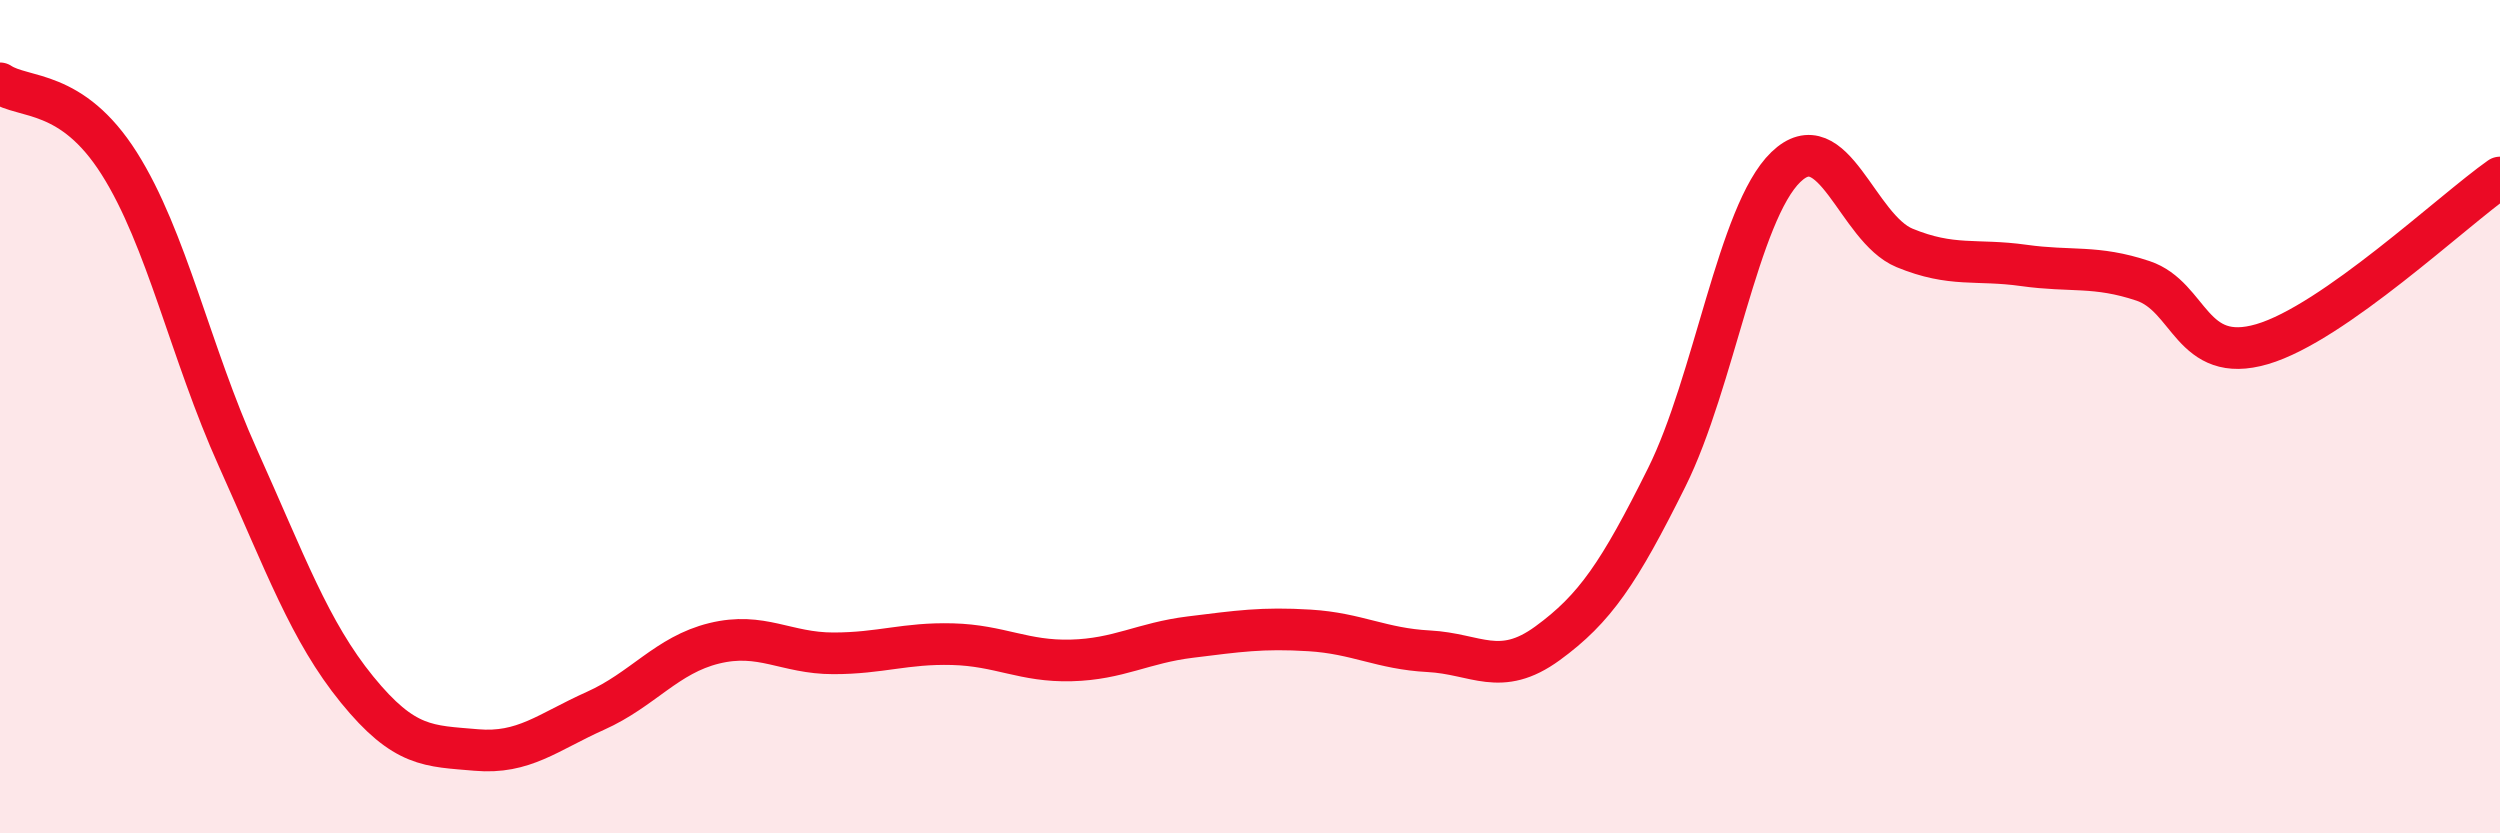 
    <svg width="60" height="20" viewBox="0 0 60 20" xmlns="http://www.w3.org/2000/svg">
      <path
        d="M 0,2 C 0.57,2.38 1.72,2.12 2.86,3.92 C 4,5.72 4.57,8.46 5.71,10.99 C 6.85,13.52 7.43,15.15 8.57,16.55 C 9.71,17.95 10.29,17.9 11.43,18 C 12.57,18.1 13.15,17.57 14.29,17.06 C 15.43,16.55 16,15.72 17.14,15.44 C 18.28,15.16 18.86,15.68 20,15.68 C 21.14,15.68 21.72,15.43 22.86,15.46 C 24,15.49 24.57,15.88 25.71,15.85 C 26.85,15.82 27.43,15.43 28.57,15.29 C 29.71,15.15 30.29,15.06 31.43,15.13 C 32.57,15.2 33.15,15.57 34.29,15.63 C 35.43,15.69 36,16.27 37.14,15.44 C 38.28,14.61 38.86,13.75 40,11.46 C 41.14,9.17 41.72,5.11 42.86,4.01 C 44,2.91 44.57,5.48 45.71,5.95 C 46.85,6.42 47.43,6.21 48.57,6.37 C 49.71,6.53 50.29,6.36 51.43,6.74 C 52.57,7.12 52.58,8.76 54.29,8.26 C 56,7.76 58.86,5.06 60,4.26L60 20L0 20Z"
        fill="#EB0A25"
        opacity="0.1"
        stroke-linecap="round"
        stroke-linejoin="round"
      />
      <path
        d="M 0,2 C 0.57,2.38 1.72,2.12 2.86,3.92 C 4,5.72 4.57,8.46 5.71,10.99 C 6.85,13.52 7.43,15.15 8.57,16.55 C 9.71,17.95 10.29,17.9 11.43,18 C 12.57,18.1 13.15,17.57 14.29,17.06 C 15.43,16.55 16,15.72 17.14,15.44 C 18.28,15.16 18.86,15.68 20,15.68 C 21.14,15.68 21.72,15.43 22.86,15.46 C 24,15.49 24.57,15.88 25.71,15.85 C 26.85,15.82 27.43,15.43 28.57,15.29 C 29.71,15.15 30.29,15.06 31.43,15.13 C 32.57,15.2 33.15,15.57 34.29,15.63 C 35.43,15.69 36,16.27 37.14,15.44 C 38.28,14.61 38.86,13.75 40,11.46 C 41.14,9.17 41.72,5.11 42.86,4.01 C 44,2.91 44.57,5.48 45.71,5.95 C 46.85,6.42 47.43,6.21 48.57,6.37 C 49.71,6.53 50.29,6.36 51.43,6.74 C 52.57,7.12 52.58,8.76 54.29,8.26 C 56,7.76 58.86,5.06 60,4.26"
        stroke="#EB0A25"
        stroke-width="1"
        fill="none"
        stroke-linecap="round"
        stroke-linejoin="round"
      />
    </svg>
  